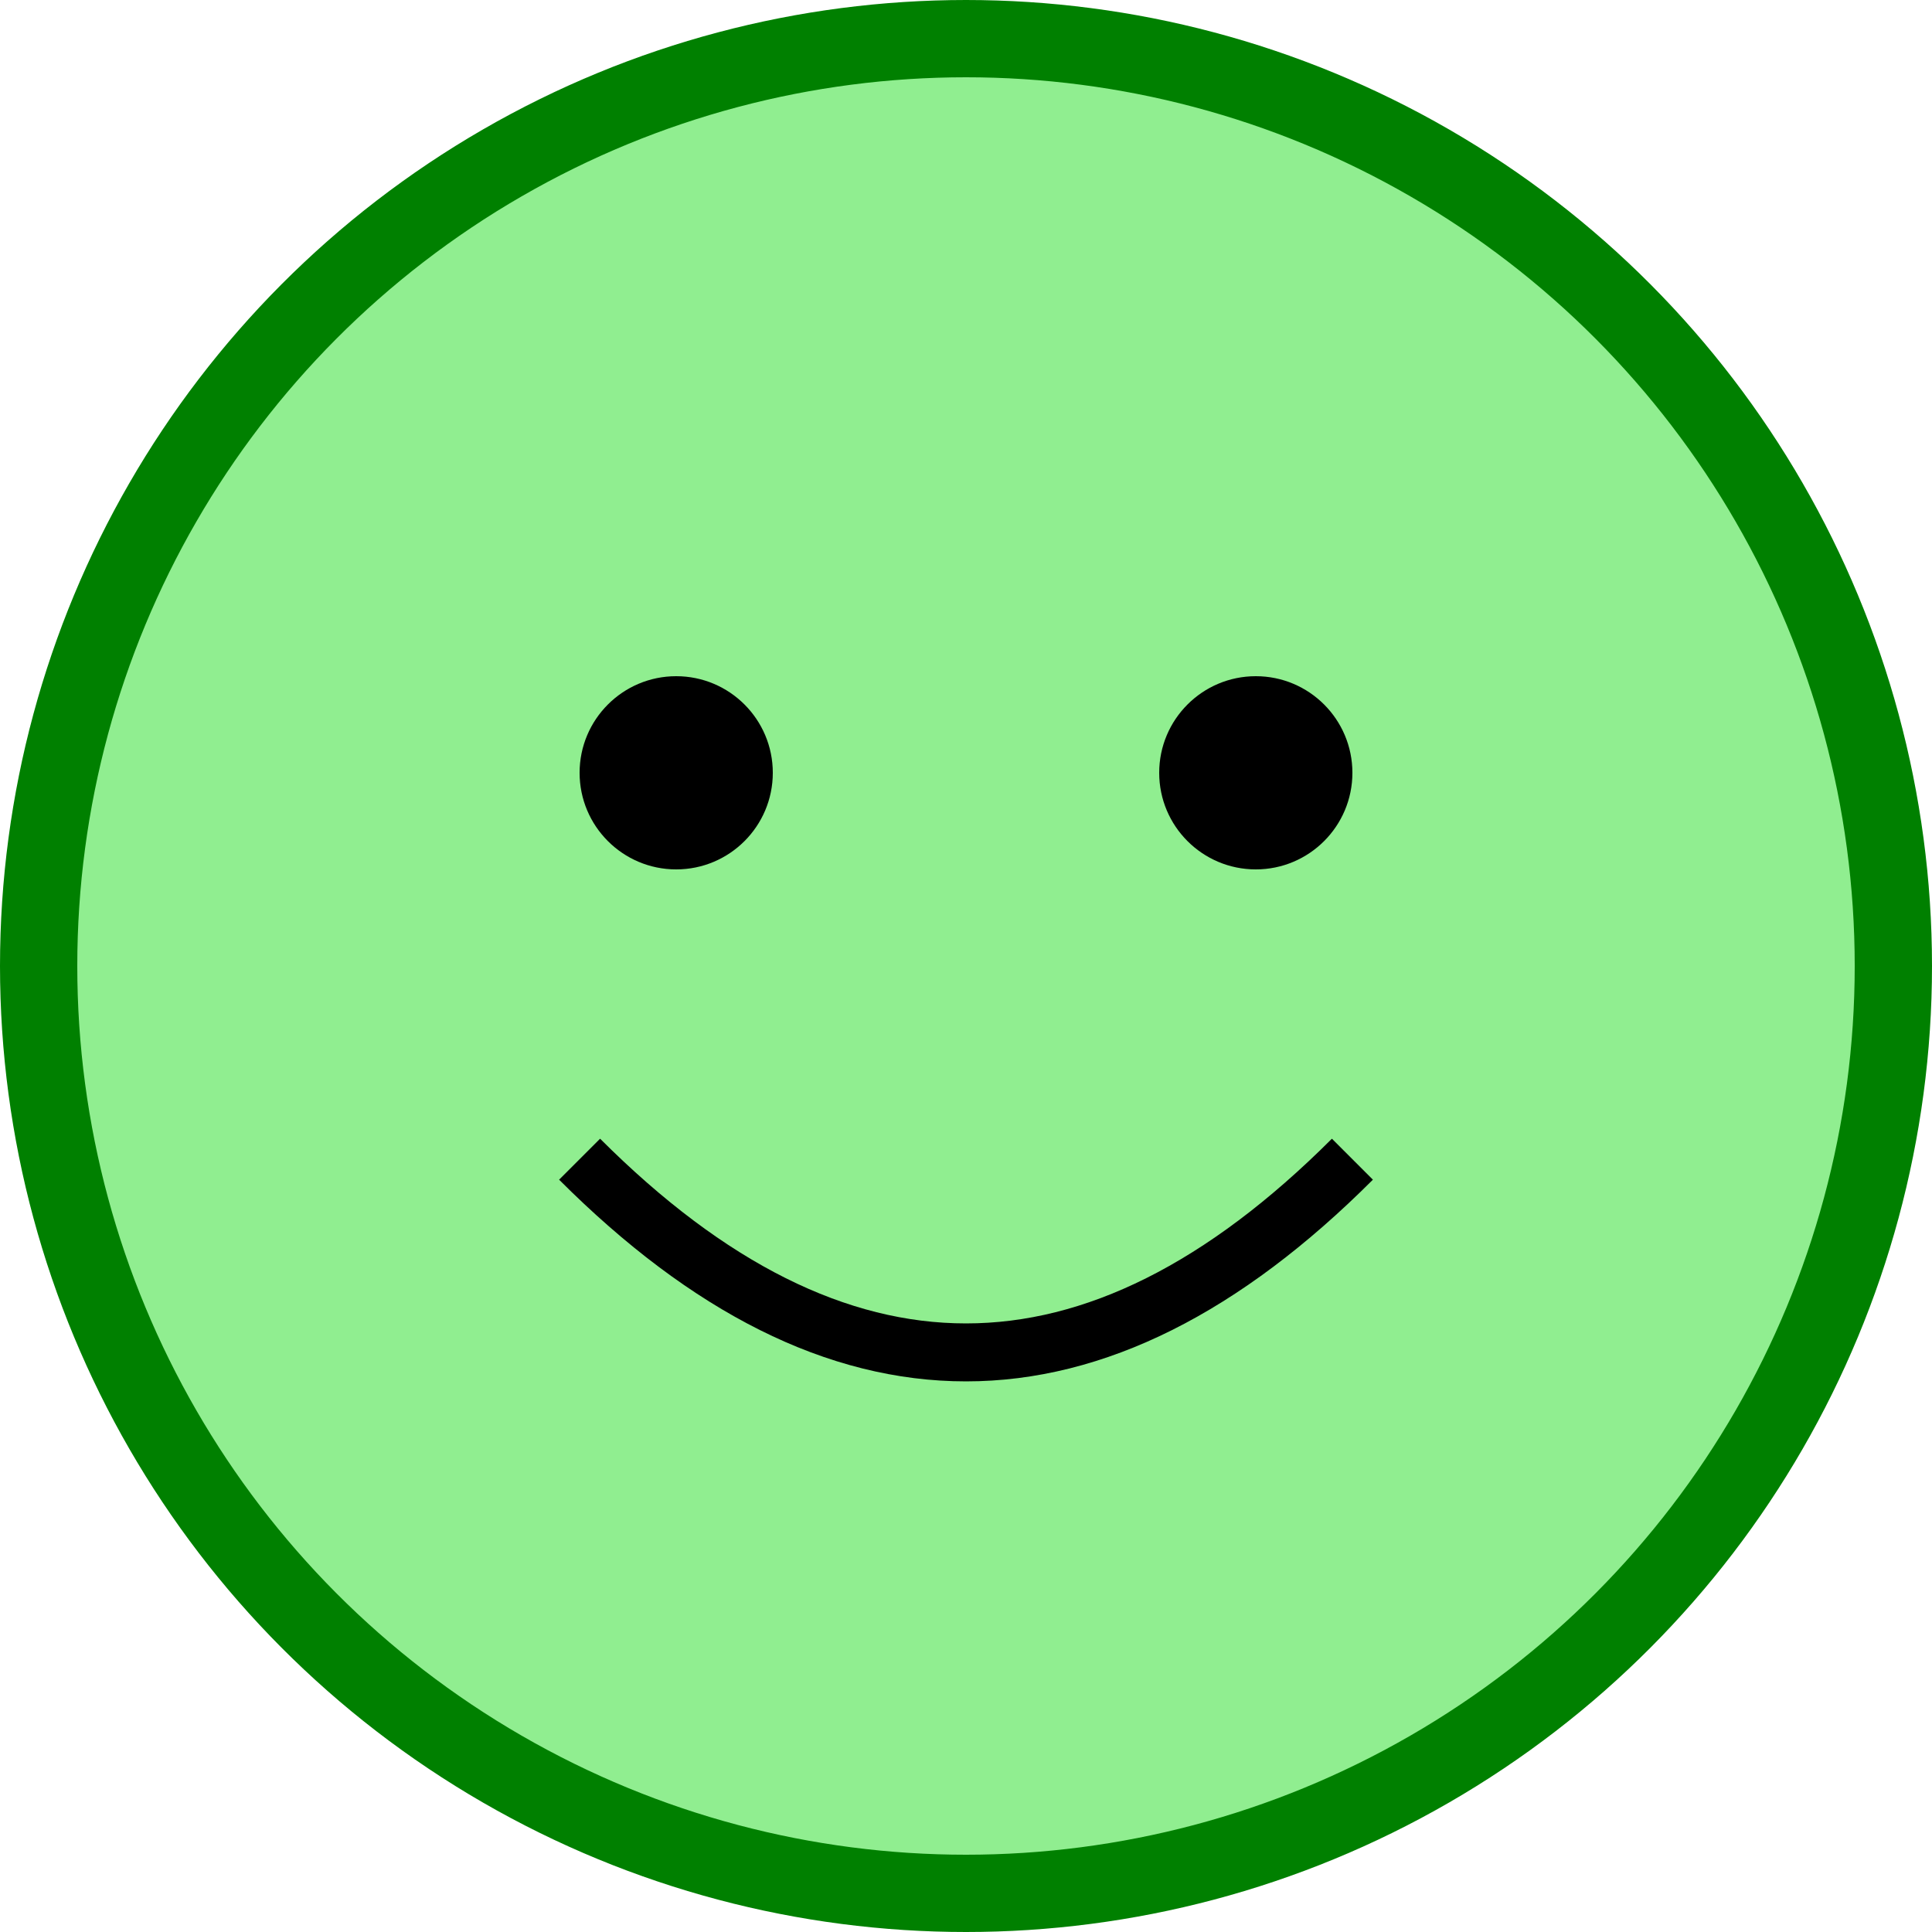 <svg xmlns="http://www.w3.org/2000/svg" viewBox="0 0 100 100">
  <circle cx="50" cy="50" r="48" stroke="green" stroke-width="4" fill="lightgreen" />
  <circle cx="35" cy="40" r="5" fill="black" />
  <circle cx="65" cy="40" r="5" fill="black" />
  <path d="M 30 60 Q 50 80 70 60" stroke="black" stroke-width="3" fill="none" />
</svg>

